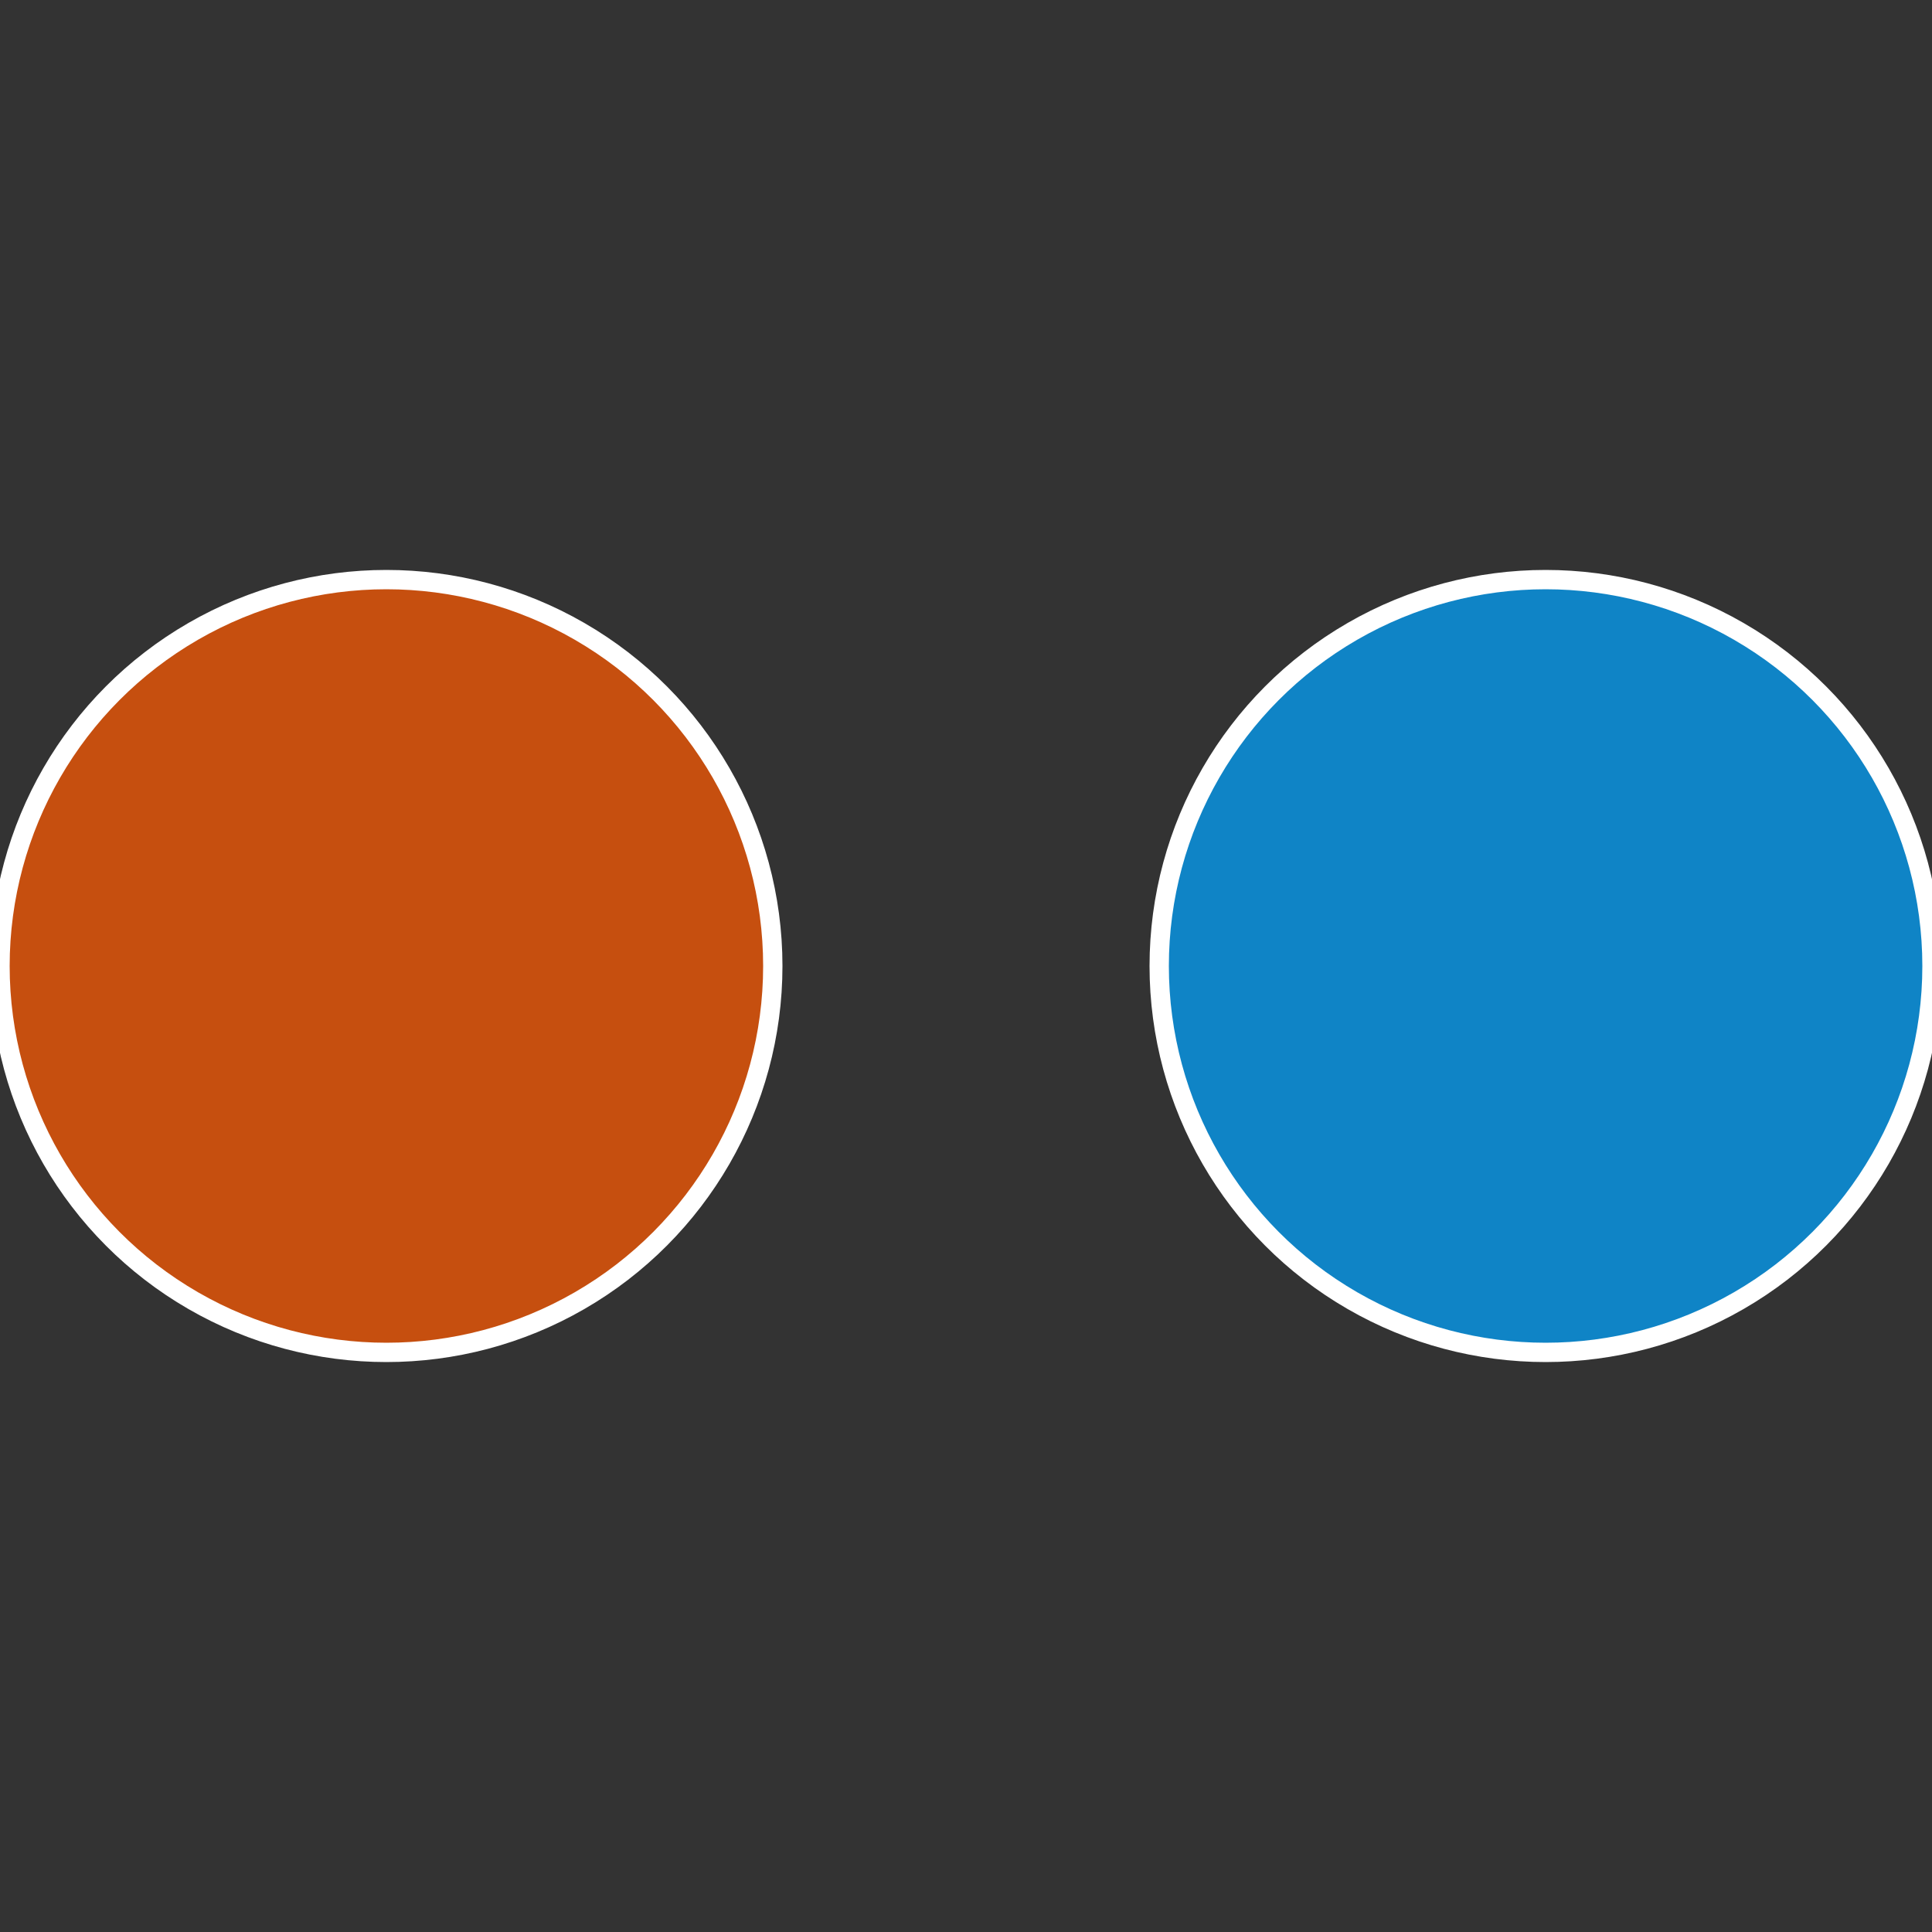 <?xml version="1.0" standalone="no"?>
<svg width="500" height="500" viewBox="-1 -1 2 2" xmlns="http://www.w3.org/2000/svg">
 
                <rect x="-1" y="-1" width="2" height="2" fill="#333333" stroke="none"/>
 
                <circle cx="0.6" cy="0" r="0.4" fill="#0f84c6" stroke="#fff" stroke-width="1%" />
             
                <circle cx="-0.6" cy="7.3478807948841E-17" r="0.4" fill="#c64f0f" stroke="#fff" stroke-width="1%" />
            </svg>
